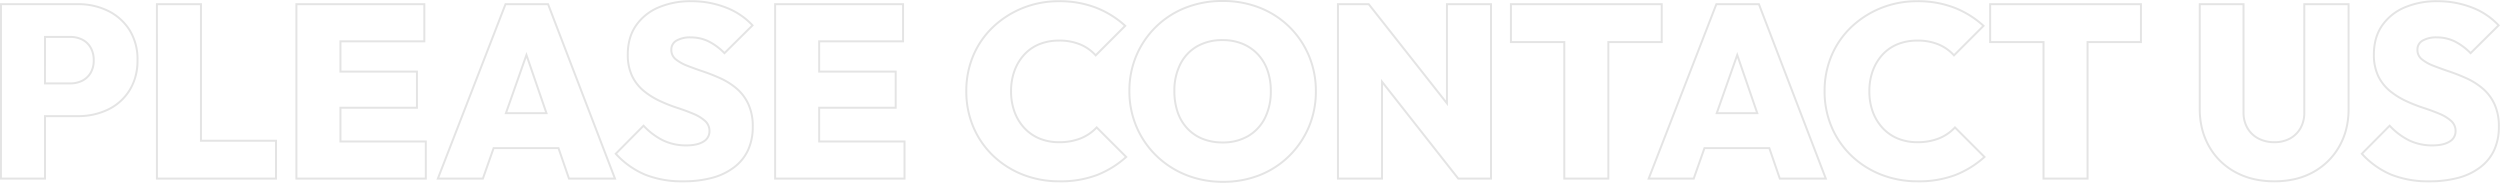 <svg xmlns="http://www.w3.org/2000/svg" width="1260.164" height="92.142" viewBox="0 0 1260.164 92.142">
  <path id="合体_3" data-name="合体 3" d="M18126.051-3004.842a50.1,50.1,0,0,1-18.912-3.508,46.755,46.755,0,0,1-15.1-9.78,45.361,45.361,0,0,1-10.1-14.73,45.97,45.97,0,0,1-3.635-18.239,45.72,45.72,0,0,1,3.574-18.115,45.425,45.425,0,0,1,9.969-14.607,45.323,45.323,0,0,1,15.043-9.717,50.834,50.834,0,0,1,18.91-3.446,50.834,50.834,0,0,1,18.91,3.446,45.334,45.334,0,0,1,15.043,9.716,45.259,45.259,0,0,1,9.971,14.669,46.174,46.174,0,0,1,3.572,18.176,46.137,46.137,0,0,1-3.572,18.175,45.926,45.926,0,0,1-9.969,14.729,44.927,44.927,0,0,1-14.984,9.784A50.055,50.055,0,0,1,18126.051-3004.842Zm-.25-91.142a49.83,49.83,0,0,0-18.539,3.375,44.342,44.342,0,0,0-14.715,9.5,44.484,44.484,0,0,0-9.75,14.287,44.742,44.742,0,0,0-3.492,17.721,44.988,44.988,0,0,0,3.553,17.844,44.41,44.41,0,0,0,9.875,14.407,45.777,45.777,0,0,0,14.781,9.571,49.12,49.12,0,0,0,18.537,3.435,49.079,49.079,0,0,0,18.35-3.375,43.926,43.926,0,0,0,14.652-9.566,44.921,44.921,0,0,0,9.75-14.41,45.138,45.138,0,0,0,3.494-17.783,45.175,45.175,0,0,0-3.494-17.784,44.263,44.263,0,0,0-9.748-14.347,44.326,44.326,0,0,0-14.715-9.5A49.83,49.83,0,0,0,18125.8-3095.984Zm608.221,90.892a50.769,50.769,0,0,1-19.35-3.387,42.921,42.921,0,0,1-14.992-10.658l-.328-.352.338-.341,14.377-14.5.355.374a33.955,33.955,0,0,0,9.652,7.271,26.082,26.082,0,0,0,11.557,2.493c3.609,0,6.42-.621,8.354-1.844a5.435,5.435,0,0,0,2.8-4.848,6.162,6.162,0,0,0-2.07-4.78,20.11,20.11,0,0,0-5.744-3.5c-2.422-1.024-5.121-2.021-8.02-2.962a78.55,78.55,0,0,1-8.865-3.494,38.965,38.965,0,0,1-8.162-5.087,22.924,22.924,0,0,1-6.021-7.607,25.1,25.1,0,0,1-2.285-11.255,29.556,29.556,0,0,1,1.025-7.949,22.958,22.958,0,0,1,3.088-6.717,26.678,26.678,0,0,1,11.434-9.352,41.3,41.3,0,0,1,16.945-3.27,47.713,47.713,0,0,1,17.793,3.262,36.024,36.024,0,0,1,13.449,9.053l.324.354-.342.338-14.484,14.364-.352-.352a29.887,29.887,0,0,0-7.926-5.858,19.865,19.865,0,0,0-8.713-1.933,13.21,13.21,0,0,0-6.924,1.536,4.6,4.6,0,0,0-2.373,4.163,5.474,5.474,0,0,0,2.053,4.453,20.857,20.857,0,0,0,5.754,3.206c2.4.938,5.107,1.915,8.039,2.9a93.908,93.908,0,0,1,8.789,3.49,35.233,35.233,0,0,1,8.115,5.161,23.52,23.52,0,0,1,6.016,7.977,27.092,27.092,0,0,1,2.281,11.623,28.55,28.55,0,0,1-2.354,11.861,23.516,23.516,0,0,1-7.076,8.868,32.266,32.266,0,0,1-11.256,5.482A56,56,0,0,1,18734.021-3005.092Zm-33.281-14.377a41.743,41.743,0,0,0,14.314,10.066,49.775,49.775,0,0,0,18.967,3.311,54.991,54.991,0,0,0,14.637-1.78,31.288,31.288,0,0,0,10.912-5.308,22.525,22.525,0,0,0,6.777-8.492,27.518,27.518,0,0,0,2.266-11.448,26.123,26.123,0,0,0-2.184-11.195,22.524,22.524,0,0,0-5.762-7.642,34.2,34.2,0,0,0-7.881-5.014,93.332,93.332,0,0,0-8.7-3.453c-2.945-.993-5.666-1.975-8.082-2.919a21.845,21.845,0,0,1-6.031-3.369,6.505,6.505,0,0,1-2.412-5.222,5.6,5.6,0,0,1,2.846-5.013,14.161,14.161,0,0,1,7.451-1.686,20.868,20.868,0,0,1,9.148,2.033,30.467,30.467,0,0,1,7.844,5.7l13.436-13.325a35.232,35.232,0,0,0-12.756-8.447,46.728,46.728,0,0,0-17.422-3.191,40.3,40.3,0,0,0-16.535,3.183,25.684,25.684,0,0,0-11.016,9,22,22,0,0,0-2.953,6.425,28.515,28.515,0,0,0-.988,7.68,24.107,24.107,0,0,0,2.18,10.808,21.925,21.925,0,0,0,5.758,7.279,37.951,37.951,0,0,0,7.953,4.956,77.47,77.47,0,0,0,8.752,3.449c2.926.95,5.652,1.957,8.1,2.992a21.1,21.1,0,0,1,6.029,3.686,7.2,7.2,0,0,1,2.395,5.517,6.444,6.444,0,0,1-3.27,5.694c-2.1,1.327-5.088,2-8.889,2a27.058,27.058,0,0,1-11.994-2.595,34.659,34.659,0,0,1-9.584-7.109Zm-44.842,14.377a46.194,46.194,0,0,1-10.607-1.176,37.125,37.125,0,0,1-9.285-3.535,34.692,34.692,0,0,1-7.658-5.646,33.917,33.917,0,0,1-5.74-7.5,35.849,35.849,0,0,1-3.586-8.992,41.741,41.741,0,0,1-1.193-10.1v-53.327h23.072v54.938a15.072,15.072,0,0,0,1.975,7.864,13.154,13.154,0,0,0,5.379,5.021,16.712,16.712,0,0,0,7.645,1.74,15.877,15.877,0,0,0,7.578-1.735,13.176,13.176,0,0,0,5.139-4.963,15.1,15.1,0,0,0,1.912-7.8v-55.061h23.324v53.45a41.474,41.474,0,0,1-1.2,10.089,35.328,35.328,0,0,1-3.588,8.945,34.448,34.448,0,0,1-5.705,7.456,34.852,34.852,0,0,1-7.566,5.63,36.083,36.083,0,0,1-9.227,3.536A46.478,46.478,0,0,1,18655.9-3005.092Zm-37.07-89.281v52.327a40.726,40.726,0,0,0,1.164,9.858,34.814,34.814,0,0,0,3.486,8.741,32.866,32.866,0,0,0,5.568,7.284,33.709,33.709,0,0,0,7.439,5.483,36.115,36.115,0,0,0,9.035,3.439,45.191,45.191,0,0,0,10.377,1.149,45.494,45.494,0,0,0,10.443-1.149,35.127,35.127,0,0,0,8.971-3.437,33.827,33.827,0,0,0,7.348-5.468,33.382,33.382,0,0,0,5.541-7.24,34.426,34.426,0,0,0,3.486-8.693,40.548,40.548,0,0,0,1.164-9.845v-52.45h-21.324v54.061a16.074,16.074,0,0,1-2.053,8.315,14.153,14.153,0,0,1-5.525,5.333,16.859,16.859,0,0,1-8.051,1.854,17.7,17.7,0,0,1-8.1-1.849,14.129,14.129,0,0,1-5.783-5.4,16.059,16.059,0,0,1-2.117-8.378v-53.938Zm-142.605,89.281a50.431,50.431,0,0,1-18.781-3.446,46.4,46.4,0,0,1-15.1-9.652,44.052,44.052,0,0,1-10.035-14.612,46.046,46.046,0,0,1-3.576-18.175,45.919,45.919,0,0,1,3.578-18.238,43.5,43.5,0,0,1,10.035-14.485,48.011,48.011,0,0,1,15.029-9.648,48.9,48.9,0,0,1,18.607-3.513,51.28,51.28,0,0,1,18.908,3.323,47.445,47.445,0,0,1,14.787,9.212l.383.353-.369.368-15.256,15.254-.352-.395a21.216,21.216,0,0,0-7.512-5.328,26.623,26.623,0,0,0-10.59-1.947,25.917,25.917,0,0,0-9.553,1.7,20.575,20.575,0,0,0-7.447,5.022,23.908,23.908,0,0,0-4.918,7.96,29.072,29.072,0,0,0-1.766,10.359,29.087,29.087,0,0,0,1.766,10.364,23.848,23.848,0,0,0,4.918,7.955,21.219,21.219,0,0,0,7.453,5.09,25.167,25.167,0,0,0,9.547,1.758,28.368,28.368,0,0,0,10.721-1.885,22.041,22.041,0,0,0,7.883-5.394l.352-.379.367.366,15.252,15.252-.389.353a48.648,48.648,0,0,1-14.721,9.147A52.2,52.2,0,0,1,18476.223-3005.092Zm-.244-90.77a47.894,47.894,0,0,0-18.229,3.439,47.05,47.05,0,0,0-14.721,9.447,42.525,42.525,0,0,0-9.8,14.155,44.943,44.943,0,0,0-3.5,17.844,45.048,45.048,0,0,0,3.5,17.783,43.08,43.08,0,0,0,9.807,14.283,45.4,45.4,0,0,0,14.781,9.444,49.434,49.434,0,0,0,18.41,3.375,51.21,51.21,0,0,0,18.852-3.187,47.659,47.659,0,0,0,14.027-8.609l-14.146-14.144a23.06,23.06,0,0,1-7.877,5.263,29.372,29.372,0,0,1-11.1,1.959,26.17,26.17,0,0,1-9.926-1.832,22.214,22.214,0,0,1-7.8-5.329,24.815,24.815,0,0,1-5.125-8.286,30.048,30.048,0,0,1-1.832-10.72,30.033,30.033,0,0,1,1.832-10.715,24.917,24.917,0,0,1,5.125-8.291,21.555,21.555,0,0,1,7.807-5.266,26.906,26.906,0,0,1,9.92-1.773,27.6,27.6,0,0,1,10.986,2.029,22.328,22.328,0,0,1,7.5,5.19l14.141-14.14a46.5,46.5,0,0,0-14.09-8.667A50.3,50.3,0,0,0,18475.979-3095.862Zm-432.389,90.77a50.5,50.5,0,0,1-18.787-3.446,46.4,46.4,0,0,1-15.1-9.652,44.049,44.049,0,0,1-10.035-14.612,46.135,46.135,0,0,1-3.572-18.175,46.036,46.036,0,0,1,3.574-18.238,43.492,43.492,0,0,1,10.035-14.485,48.026,48.026,0,0,1,15.035-9.648,48.844,48.844,0,0,1,18.6-3.513,51.25,51.25,0,0,1,18.908,3.323,47.476,47.476,0,0,1,14.789,9.212l.385.353-.369.368-15.26,15.255-.352-.4a21.114,21.114,0,0,0-7.512-5.328,26.623,26.623,0,0,0-10.59-1.947,25.919,25.919,0,0,0-9.549,1.7,20.563,20.563,0,0,0-7.445,5.022,23.845,23.845,0,0,0-4.918,7.96,28.957,28.957,0,0,0-1.766,10.359,28.964,28.964,0,0,0,1.766,10.363,23.806,23.806,0,0,0,4.918,7.956,21.222,21.222,0,0,0,7.451,5.091,25.176,25.176,0,0,0,9.543,1.758,28.381,28.381,0,0,0,10.725-1.885,22.054,22.054,0,0,0,7.885-5.394l.354-.379.365.366,15.25,15.252-.389.353a48.762,48.762,0,0,1-14.719,9.147A52.214,52.214,0,0,1,18043.59-3005.092Zm-.25-90.77a47.835,47.835,0,0,0-18.223,3.439,47.043,47.043,0,0,0-14.727,9.447,42.522,42.522,0,0,0-9.8,14.155,45.062,45.062,0,0,0-3.492,17.844,45.14,45.14,0,0,0,3.494,17.784,43.047,43.047,0,0,0,9.8,14.282,45.423,45.423,0,0,0,14.781,9.444,49.494,49.494,0,0,0,18.416,3.375,51.224,51.224,0,0,0,18.852-3.187,47.771,47.771,0,0,0,14.025-8.609l-14.145-14.144a23.083,23.083,0,0,1-7.879,5.263,29.379,29.379,0,0,1-11.1,1.959,26.171,26.171,0,0,1-9.922-1.832,22.216,22.216,0,0,1-7.8-5.329,24.753,24.753,0,0,1-5.125-8.286,29.968,29.968,0,0,1-1.832-10.72,29.959,29.959,0,0,1,1.832-10.716,24.859,24.859,0,0,1,5.125-8.29,21.559,21.559,0,0,1,7.8-5.266,26.907,26.907,0,0,1,9.916-1.773,27.6,27.6,0,0,1,10.986,2.029,22.208,22.208,0,0,1,7.5,5.19l14.145-14.14a46.572,46.572,0,0,0-14.094-8.667A50.281,50.281,0,0,0,18043.34-3095.862Zm-189.473,90.77a50.766,50.766,0,0,1-19.348-3.387,42.954,42.954,0,0,1-14.994-10.658l-.328-.352.338-.341,14.377-14.5.355.374a34,34,0,0,0,9.654,7.271,26.106,26.106,0,0,0,11.557,2.493c3.609,0,6.42-.621,8.354-1.844a5.435,5.435,0,0,0,2.8-4.848,6.162,6.162,0,0,0-2.07-4.78,20.1,20.1,0,0,0-5.746-3.5c-2.432-1.029-5.129-2.025-8.018-2.962a78.55,78.55,0,0,1-8.865-3.494,38.861,38.861,0,0,1-8.16-5.087,22.886,22.886,0,0,1-6.023-7.607,25.1,25.1,0,0,1-2.285-11.255,29.553,29.553,0,0,1,1.025-7.949,23.011,23.011,0,0,1,3.092-6.717,26.632,26.632,0,0,1,11.43-9.352,41.3,41.3,0,0,1,16.945-3.27,47.727,47.727,0,0,1,17.793,3.262,36.085,36.085,0,0,1,13.453,9.053l.324.354-.342.338-14.49,14.364-.352-.352a29.841,29.841,0,0,0-7.924-5.858,19.828,19.828,0,0,0-8.713-1.933,13.2,13.2,0,0,0-6.924,1.536,4.6,4.6,0,0,0-2.369,4.163,5.471,5.471,0,0,0,2.049,4.453,20.857,20.857,0,0,0,5.754,3.206c2.43.948,5.135,1.925,8.039,2.9a93.908,93.908,0,0,1,8.789,3.49,35.233,35.233,0,0,1,8.115,5.161,23.529,23.529,0,0,1,6.016,7.977,27.1,27.1,0,0,1,2.281,11.623,28.525,28.525,0,0,1-2.355,11.862,23.519,23.519,0,0,1-7.076,8.868,32.214,32.214,0,0,1-11.254,5.482A55.99,55.99,0,0,1,17853.867-3005.092Zm-33.281-14.377a41.759,41.759,0,0,0,14.316,10.066,49.764,49.764,0,0,0,18.965,3.311,55.021,55.021,0,0,0,14.641-1.78,31.226,31.226,0,0,0,10.908-5.307,22.518,22.518,0,0,0,6.779-8.493,27.521,27.521,0,0,0,2.266-11.448,26.123,26.123,0,0,0-2.184-11.195,22.534,22.534,0,0,0-5.76-7.642,34.251,34.251,0,0,0-7.883-5.015,93.332,93.332,0,0,0-8.7-3.453c-2.918-.983-5.637-1.965-8.082-2.919a21.845,21.845,0,0,1-6.031-3.369,6.5,6.5,0,0,1-2.408-5.222,5.6,5.6,0,0,1,2.842-5.013,14.152,14.152,0,0,1,7.451-1.686,20.828,20.828,0,0,1,9.148,2.033,30.425,30.425,0,0,1,7.842,5.7l13.441-13.325a35.294,35.294,0,0,0-12.76-8.447,46.743,46.743,0,0,0-17.422-3.191,40.3,40.3,0,0,0-16.535,3.183,25.651,25.651,0,0,0-11.012,9,21.967,21.967,0,0,0-2.957,6.426,28.51,28.51,0,0,0-.988,7.68,24.107,24.107,0,0,0,2.18,10.808,21.9,21.9,0,0,0,5.76,7.278,37.878,37.878,0,0,0,7.951,4.956,77.47,77.47,0,0,0,8.752,3.449c2.916.946,5.641,1.952,8.1,2.992a21.115,21.115,0,0,1,6.031,3.686,7.2,7.2,0,0,1,2.395,5.517,6.444,6.444,0,0,1-3.27,5.694c-2.1,1.327-5.088,2-8.889,2a27.091,27.091,0,0,1-11.994-2.594,34.707,34.707,0,0,1-9.586-7.11Zm741.7,13.016h-23.2v-68.824h-26.906v-20.1h77.014v20.1h-26.912Zm-22.2-1h21.2v-68.824h26.912v-18.1h-75.014v18.1h26.906Zm-109.512,1H18406.3l-.115-.337-5.174-15.042h-31.979l-5.418,15.379h-23.779l.264-.681,34.229-88.239h22.137l.123.321Zm-23.559-1h22.105l-33.344-86.92h-20.766l-33.715,86.92h21.611l5.418-15.379h33.4l.115.337Zm-86.285,1h-23.2v-68.824h-26.91v-20.1h77.012v20.1h-26.906Zm-22.2-1h21.2v-68.824h26.906v-18.1h-75.012v18.1h26.91Zm-36.953,1h-17.232l-.15-.191-37.551-47.709v47.9h-23.2v-88.92h16.244l.15.19,38.539,48.846v-49.036h23.2Zm-16.748-1h15.748v-86.92h-21.2v50.918l-40.174-50.918h-14.76v86.92h21.2v-49.788l.893,1.135Zm-278.869,1h-66.225v-88.92h65.48v19.724h-42.281v14.252h38.564v19.229h-38.564v15.986h43.025Zm-65.225-1h64.225v-17.729h-43.025v-17.986h38.564V-3060.4h-38.564v-16.252h42.281v-17.724h-63.48Zm-80.5,1h-24.27l-.115-.337-5.174-15.042h-31.982l-5.418,15.379h-23.775l.264-.681,34.225-88.239h22.137l.123.321Zm-23.555-1h22.1l-33.344-86.92h-20.766l-33.711,86.92h21.607l5.418-15.379h33.4l.115.337Zm-72.025,1h-66.225v-88.92h65.48v19.724h-42.285v14.252h38.564v19.229h-38.564v15.986h43.029Zm-65.225-1h64.225v-17.729h-43.029v-17.986h38.564V-3060.4h-38.564v-16.252h42.285v-17.724h-63.48Zm-10.293,1h-61.016v-88.92h23.2v68.824h37.82Zm-60.016-1h59.016v-18.1h-37.82v-68.824h-21.2Zm-56.422,1h-23.2v-88.92h39.314a34.3,34.3,0,0,1,15.475,3.463,27.159,27.159,0,0,1,10.986,9.855,28.415,28.415,0,0,1,4.049,15.454,28.62,28.62,0,0,1-4.045,15.332,26.466,26.466,0,0,1-10.992,9.917,34.779,34.779,0,0,1-15.473,3.4h-16.119Zm-22.2-1h21.2v-31.5h17.119a33.789,33.789,0,0,0,15.031-3.3,26.14,26.14,0,0,0,5.992-4.029,25.594,25.594,0,0,0,4.592-5.518,25,25,0,0,0,2.916-6.824,31.281,31.281,0,0,0,.979-7.981,27.46,27.46,0,0,0-3.893-14.919,26.172,26.172,0,0,0-10.59-9.5,33.307,33.307,0,0,0-15.027-3.357h-38.314Zm615.285-17.229a27.224,27.224,0,0,1-10.23-1.836,22.02,22.02,0,0,1-7.863-5.33,23.208,23.208,0,0,1-5.008-8.36,32.93,32.93,0,0,1-1.705-10.891,29.935,29.935,0,0,1,3.033-13.742,21.951,21.951,0,0,1,8.627-9.2,25.915,25.915,0,0,1,13.146-3.229,26.472,26.472,0,0,1,10.24,1.9,22.878,22.878,0,0,1,7.857,5.384,23.4,23.4,0,0,1,5,8.3,31.53,31.53,0,0,1,1.707,10.582,30.233,30.233,0,0,1-3.033,13.869,22.328,22.328,0,0,1-8.623,9.252A25.461,25.461,0,0,1,18125.8-3024.683Zm0-51.584a24.938,24.938,0,0,0-12.646,3.094,20.983,20.983,0,0,0-8.236,8.787,28.945,28.945,0,0,0-2.924,13.287,31.878,31.878,0,0,0,1.65,10.56,22.171,22.171,0,0,0,4.789,8,21.025,21.025,0,0,0,7.51,5.09,26.236,26.236,0,0,0,9.857,1.763,24.48,24.48,0,0,0,12.643-3.157,21.341,21.341,0,0,0,8.24-8.845,29.27,29.27,0,0,0,2.924-13.414,30.554,30.554,0,0,0-1.648-10.247,22.4,22.4,0,0,0-4.787-7.95,21.869,21.869,0,0,0-7.516-5.148A25.474,25.474,0,0,0,18125.8-3076.267Zm270.215,36.826h-21.838l.236-.666,10.814-30.7.467,1.358Zm-20.424-1h19.021l-9.4-27.323Zm-589.9,1h-21.842l.236-.666,10.816-30.7.467,1.358Zm-20.428-1h19.025l-9.4-27.324Zm-220.275-14h-13.275v-24.434h13.275a13.805,13.805,0,0,1,6.107,1.351,10.64,10.64,0,0,1,4.484,4.157,12.875,12.875,0,0,1,1.689,6.769,12.524,12.524,0,0,1-1.693,6.713,10.735,10.735,0,0,1-4.48,4.09A13.75,13.75,0,0,1,17544.986-3054.443Zm-12.275-1h12.275a12.755,12.755,0,0,0,5.668-1.254,9.75,9.75,0,0,0,4.07-3.719,11.552,11.552,0,0,0,1.543-6.186,11.9,11.9,0,0,0-1.545-6.251,9.659,9.659,0,0,0-4.066-3.776,12.822,12.822,0,0,0-5.67-1.25h-12.275Z" transform="translate(-17509.516 3096.984)" fill="#e4e4e4"/>
</svg>
